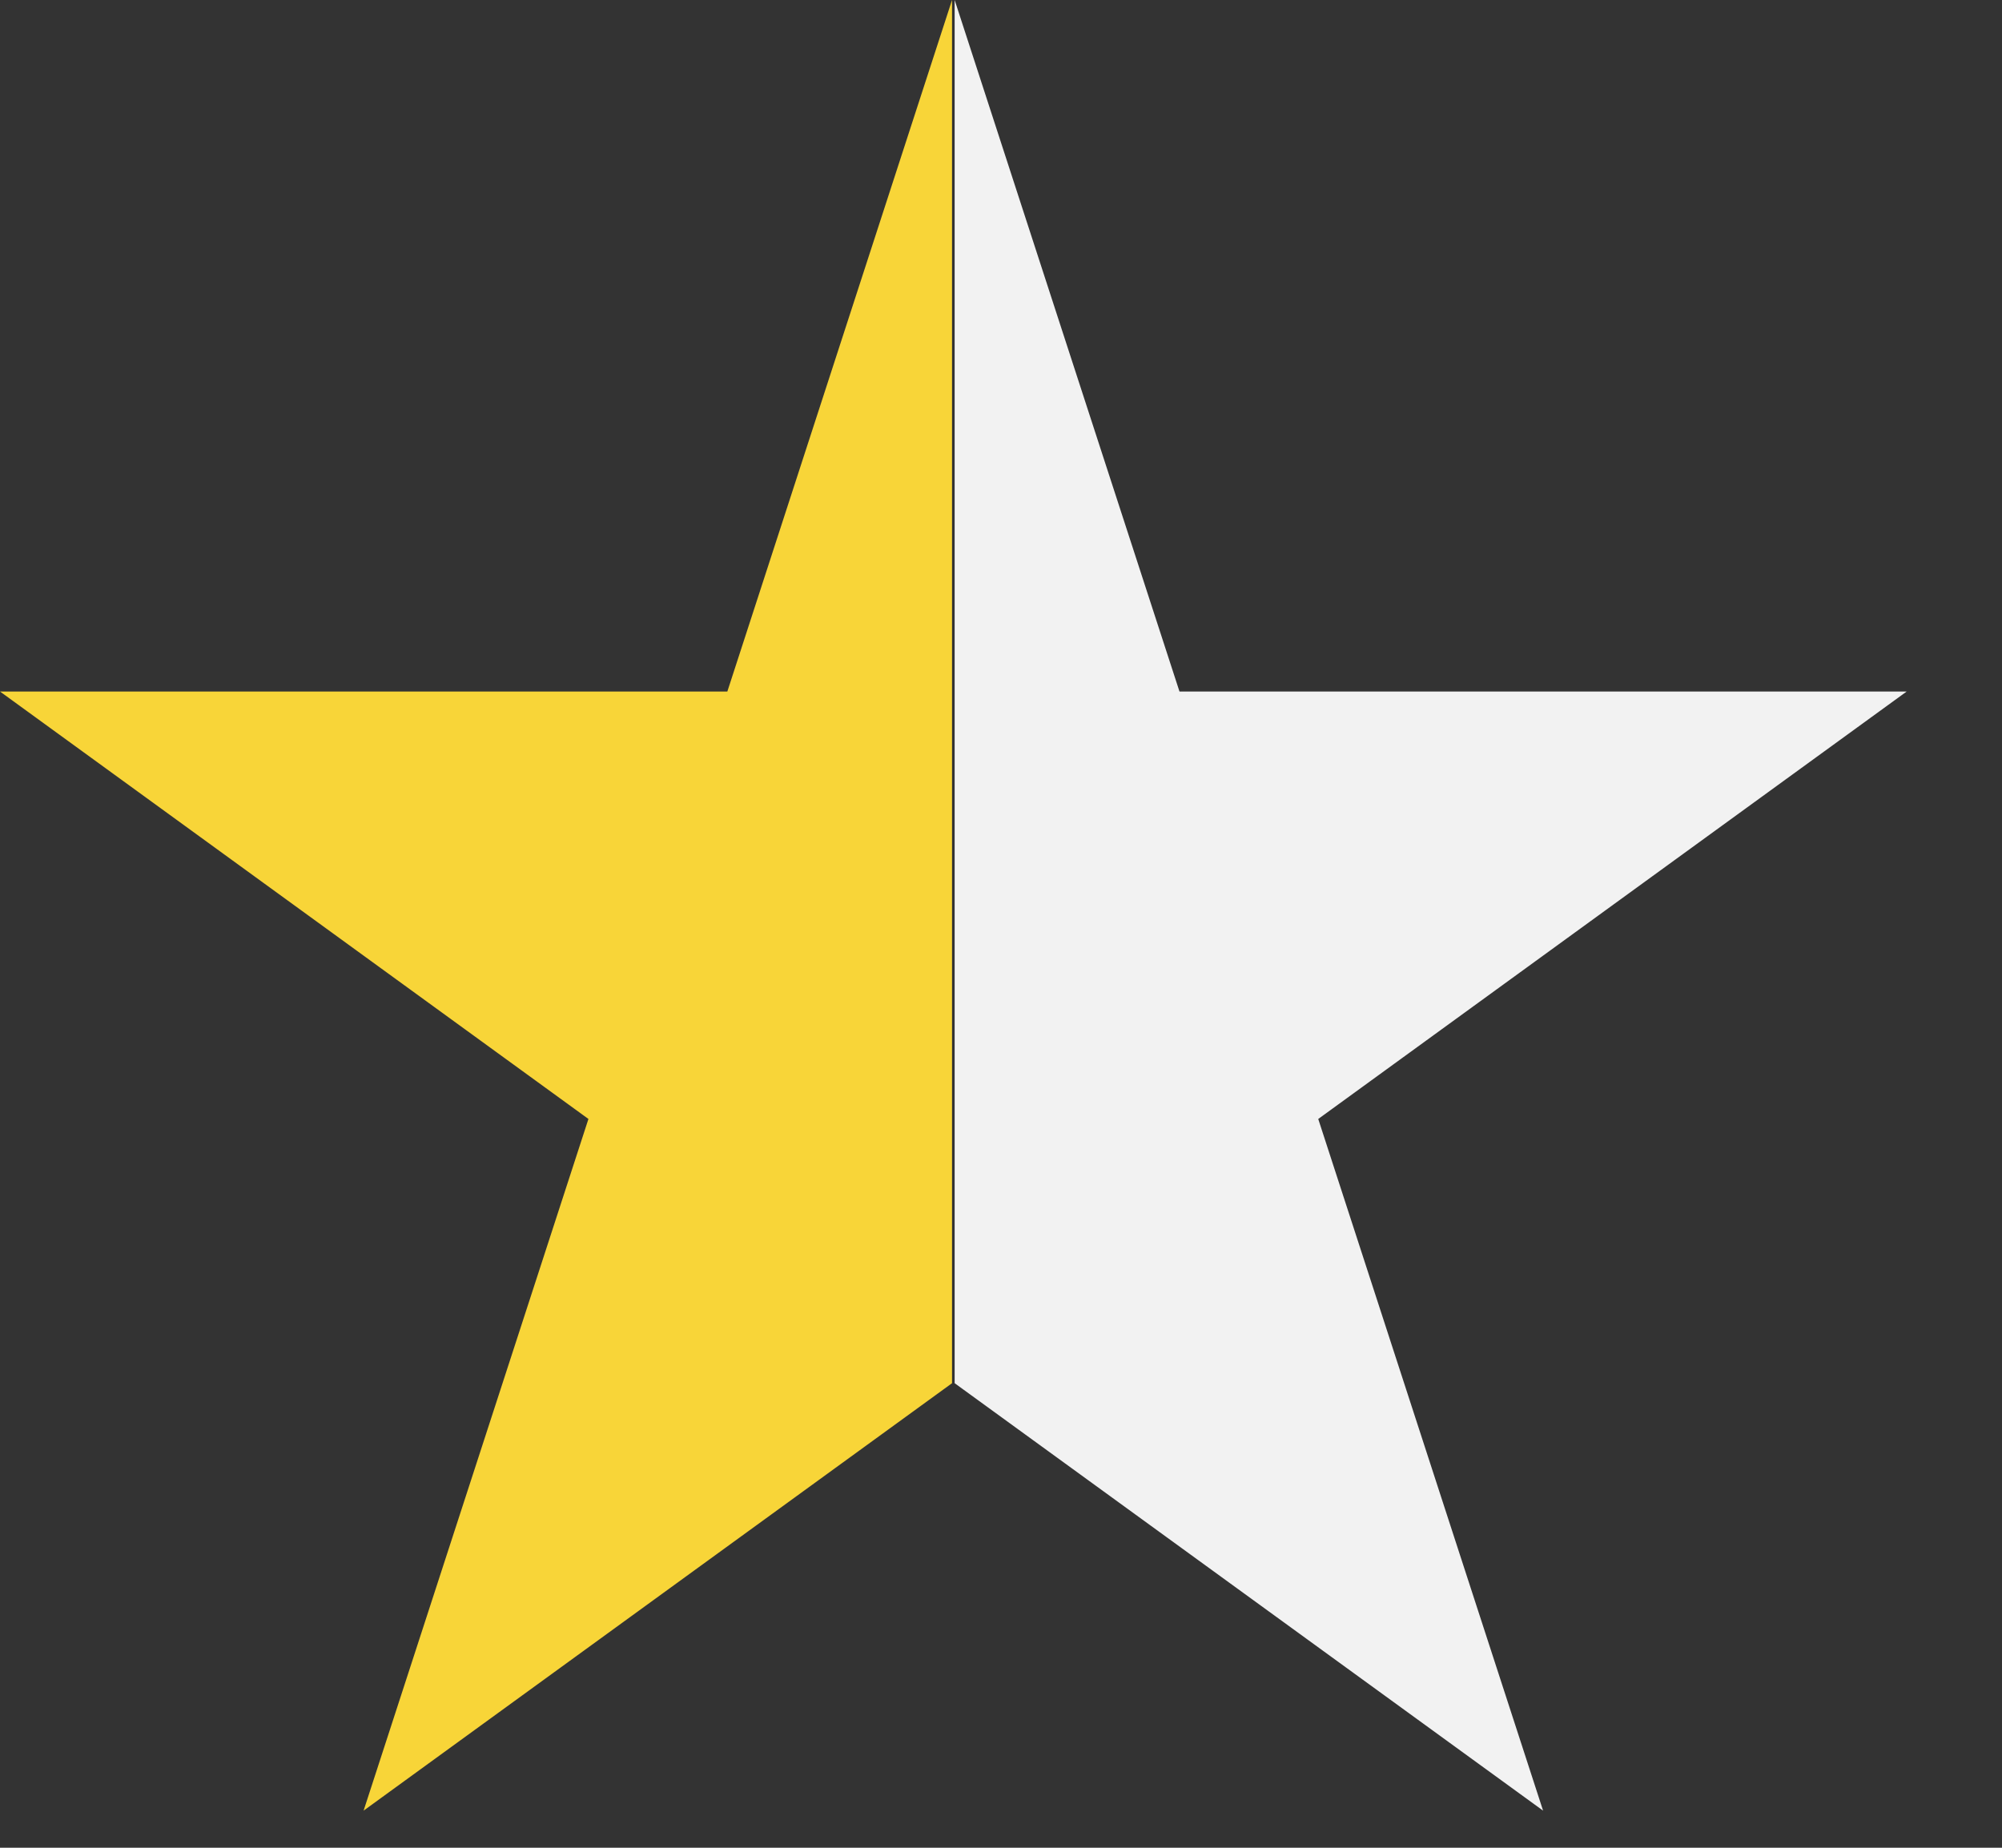 <?xml version="1.0" encoding="UTF-8"?> <svg xmlns="http://www.w3.org/2000/svg" width="13" height="12" viewBox="0 0 13 12" fill="none"><rect x="0" y="0" width="13" height="12" fill="#333333" stroke="none"/> <path d="M2.361 11.759L6.182 8.983V0L4.723 4.491H0L3.821 7.267L2.361 11.759Z" fill="#F8D538"></path> <path d="M7.659 4.491L6.199 0V8.983L10.02 11.759L8.56 7.267L12.381 4.491H7.659Z" fill="#F2F2F2"></path> </svg> 